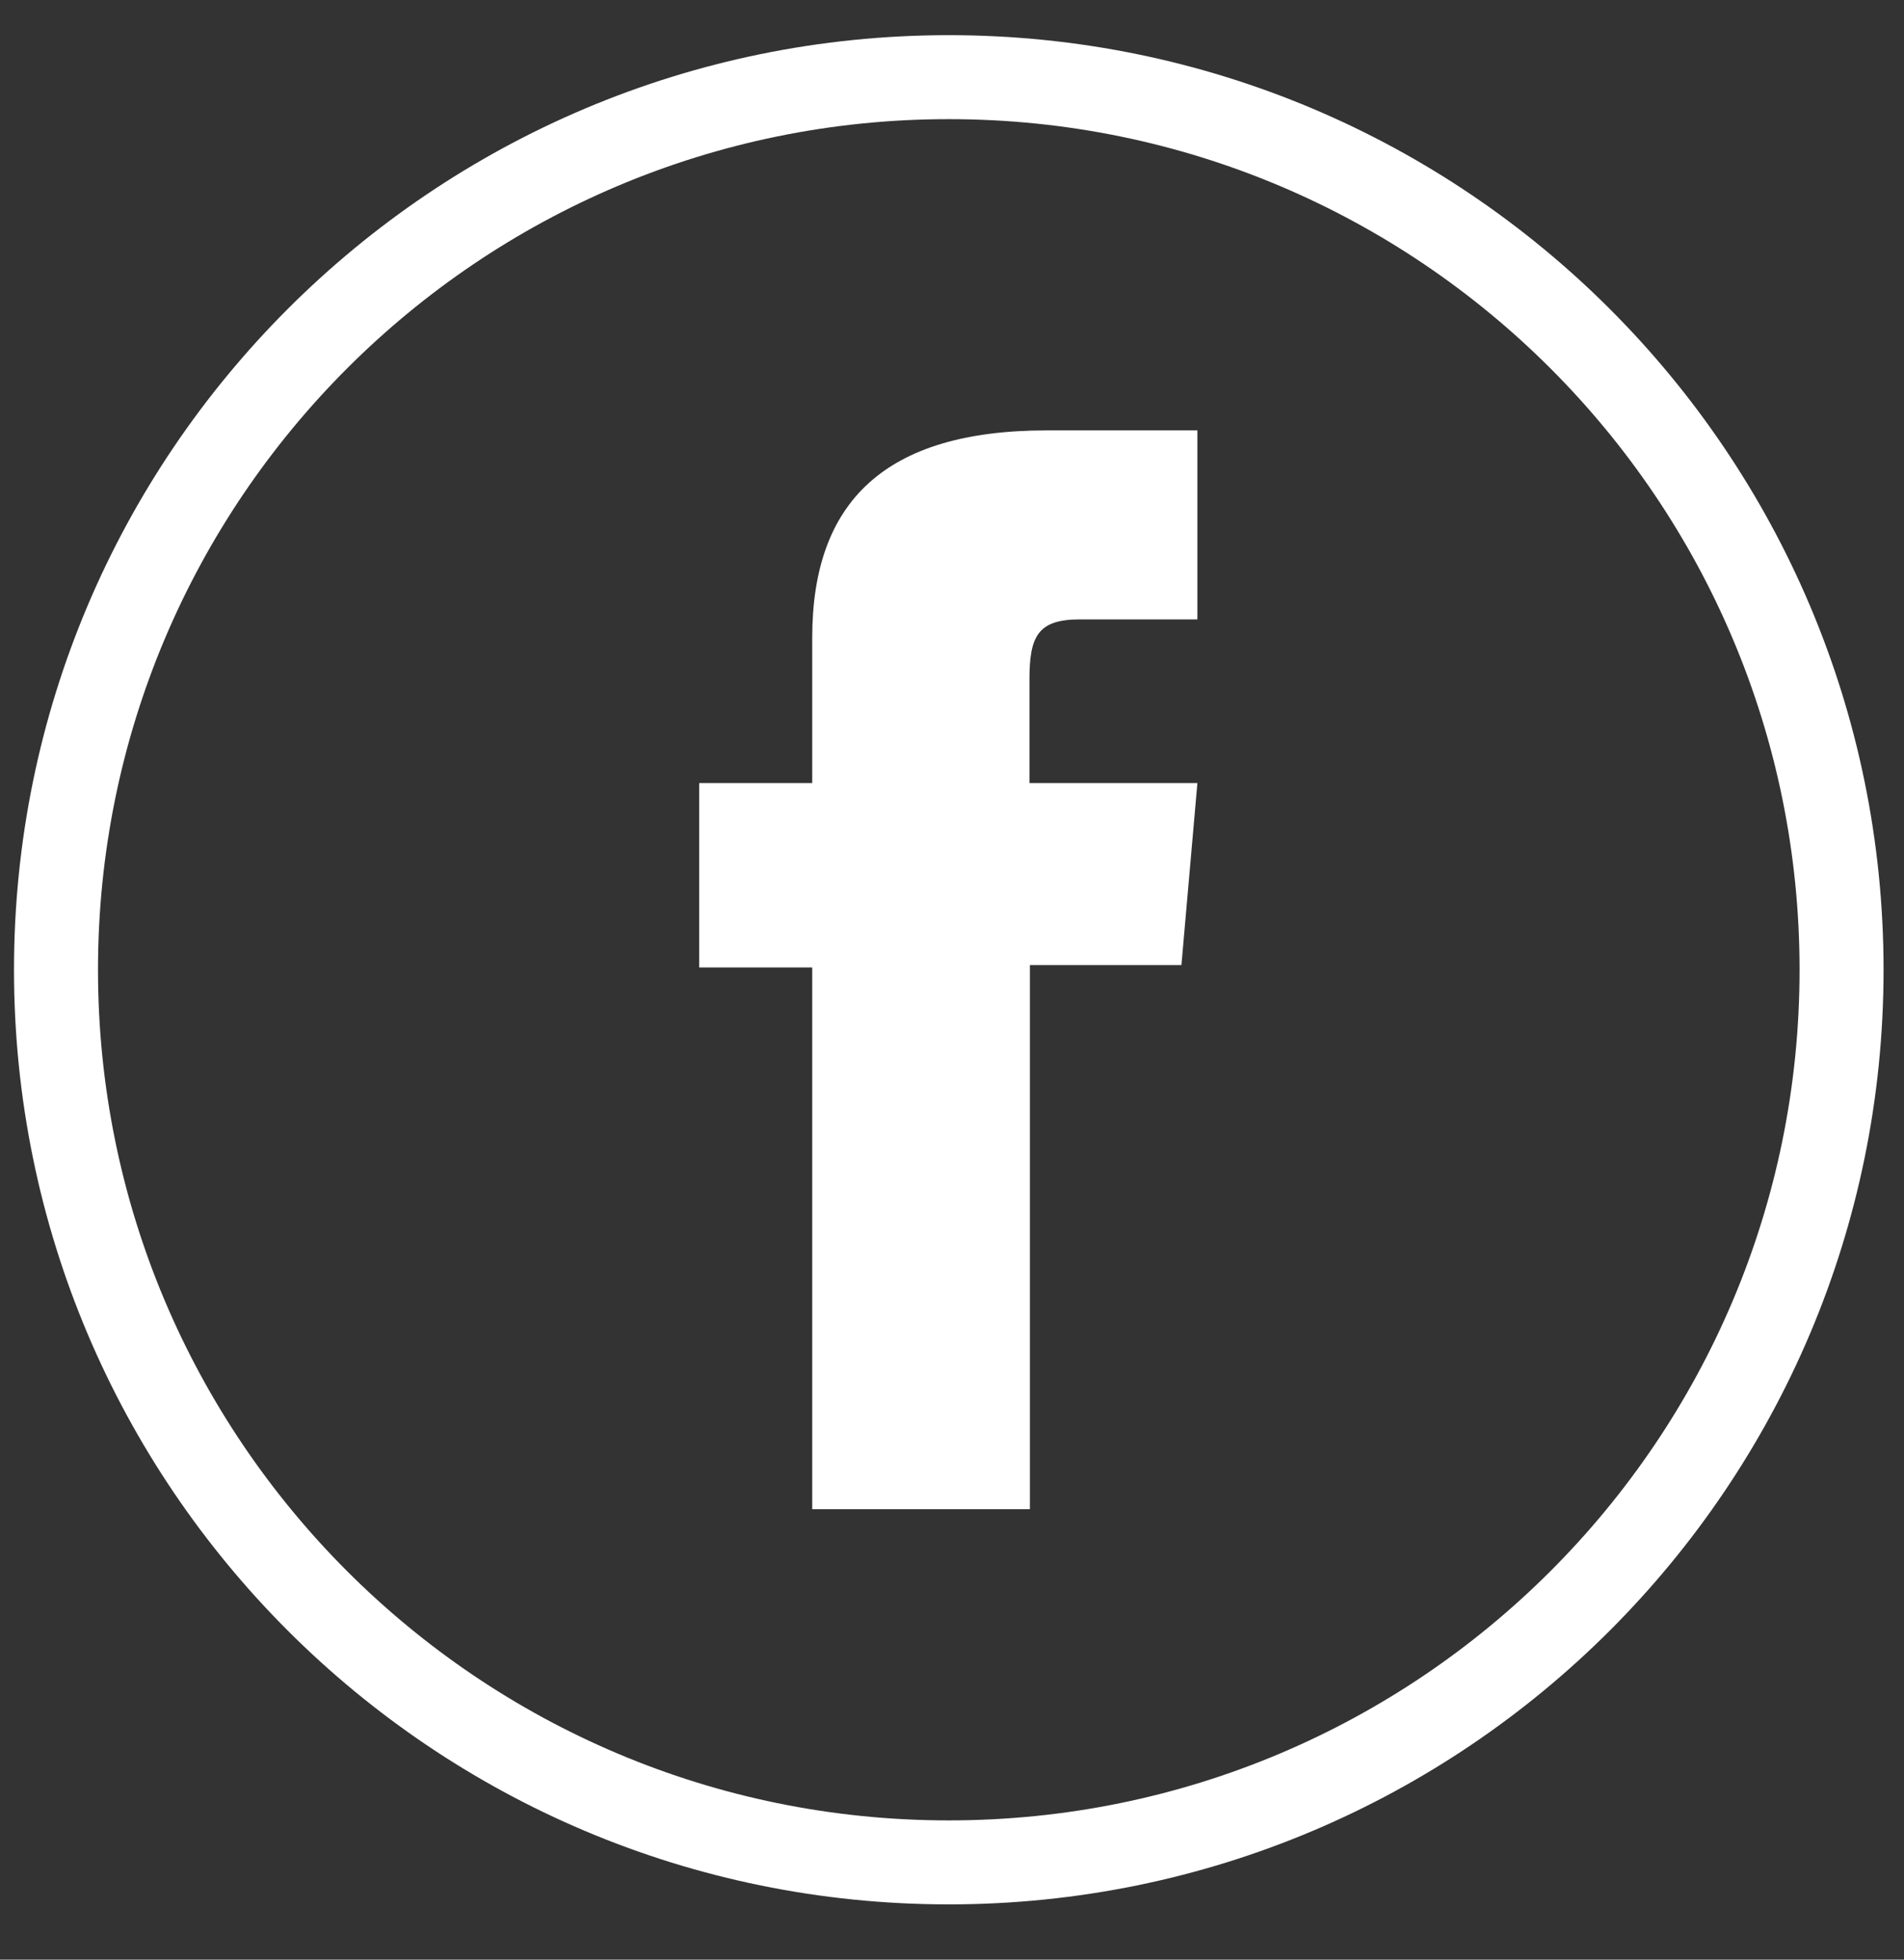<svg width="34" height="35" viewBox="0 0 34 35" fill="none" xmlns="http://www.w3.org/2000/svg">
<rect x="0" y="0" width="34" height="35" fill="#333333" stroke="none"/>
<path d="M32.885 17.321C32.885 8.516 25.747 1.378 16.942 1.378C8.138 1.378 1 8.516 1 17.321C1 26.125 8.138 33.263 16.942 33.263C25.747 33.263 32.885 26.125 32.885 17.321Z" stroke="white" stroke-width="1.5" stroke-miterlimit="10"/>
<path d="M14.513 26.955H18.391V17.237H21.097L21.382 13.986H18.383V12.135C18.383 11.364 18.534 11.063 19.279 11.063H21.382V7.687H18.693C15.803 7.687 14.504 8.96 14.504 11.389V13.986H12.485V17.279H14.504V26.955H14.513Z" fill="white"/>
</svg>
